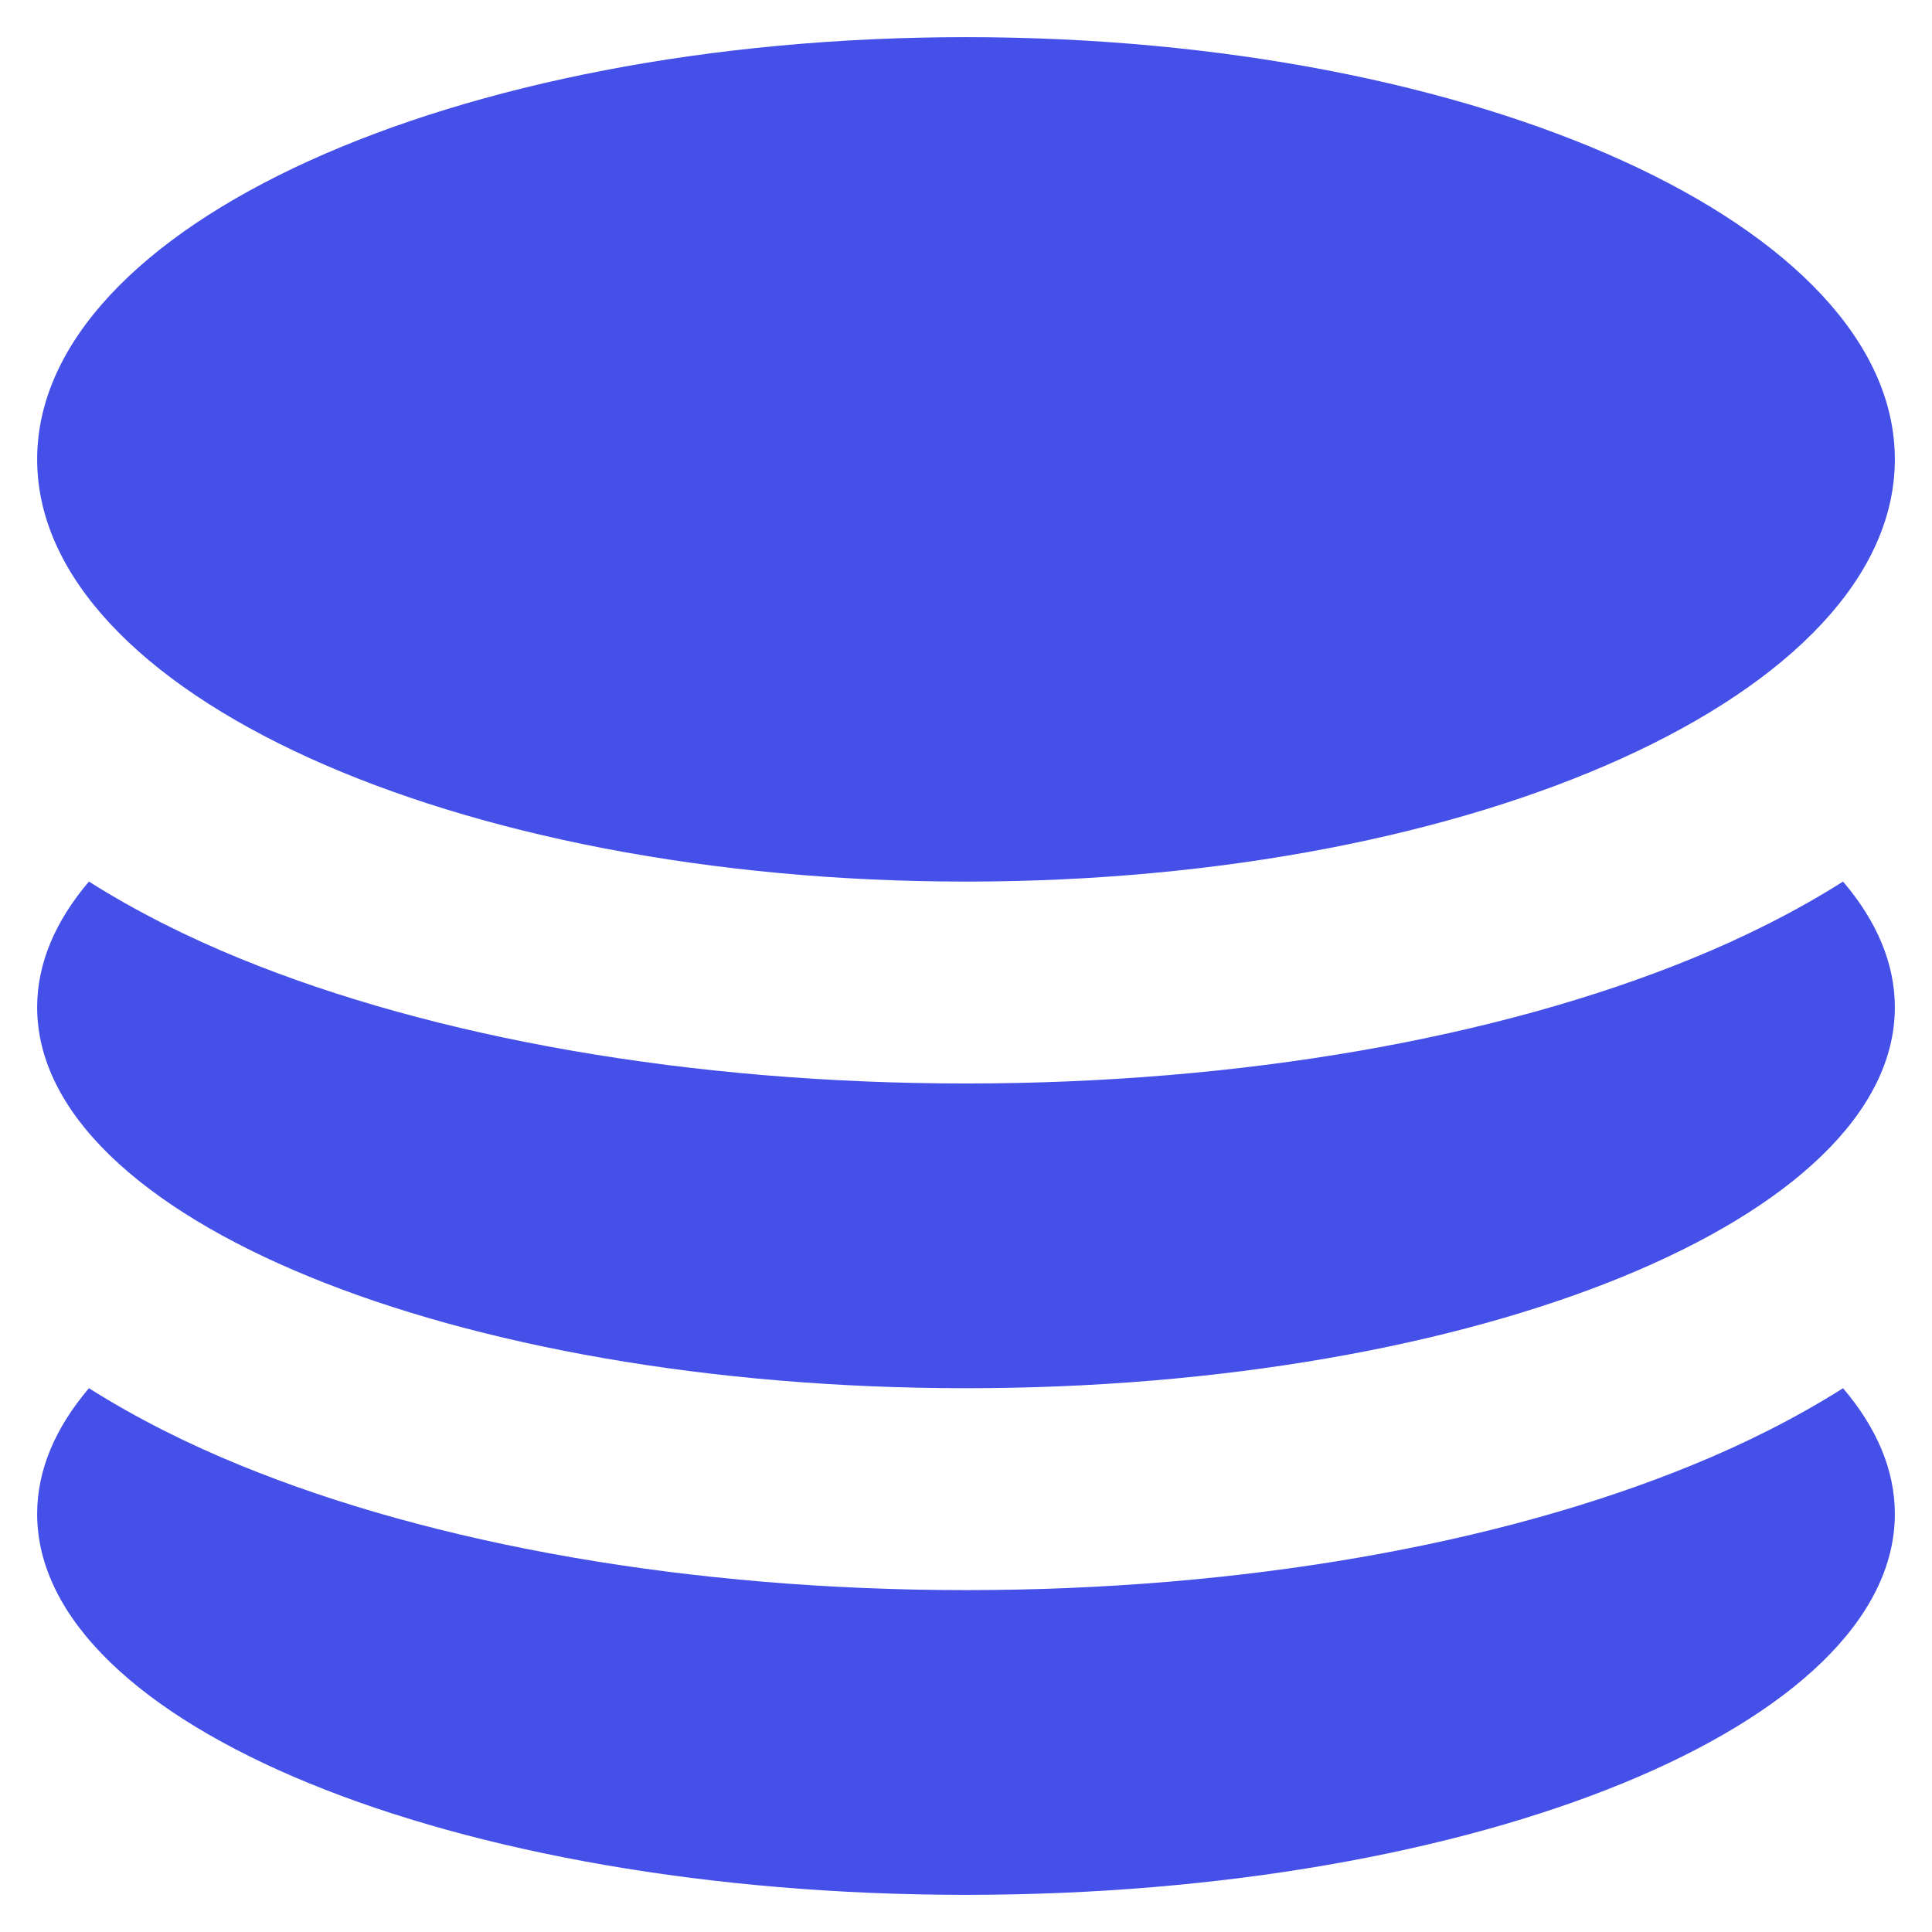 <svg width="100%" height="100%" viewBox="0 0 26 26" fill="none" xmlns="http://www.w3.org/2000/svg">
<path d="M13 21.399C16.7 21.399 20.16 20.789 22.779 19.714C23.461 19.435 24.156 19.091 24.803 18.682C25.254 19.212 25.5 19.781 25.5 20.374C25.5 23.205 19.904 25.5 13 25.5C6.096 25.5 0.5 23.205 0.5 20.374C0.5 19.781 0.746 19.212 1.197 18.682C1.844 19.091 2.539 19.435 3.221 19.714C5.841 20.789 9.3 21.399 13 21.399Z" fill="#4450E7"/>
<path d="M13 14.581C16.7 14.581 20.16 13.97 22.779 12.896C23.461 12.617 24.156 12.273 24.803 11.864C25.254 12.393 25.5 12.963 25.5 13.556C25.5 16.387 19.904 18.682 13 18.682C6.096 18.682 0.5 16.387 0.5 13.556C0.5 12.963 0.746 12.393 1.197 11.864C1.844 12.273 2.539 12.617 3.221 12.896C5.841 13.97 9.3 14.581 13 14.581Z" fill="#4450E7"/>
<path d="M25.5 6.182C25.5 9.32 19.904 11.864 13 11.864C6.096 11.864 0.5 9.32 0.5 6.182C0.5 3.044 6.096 0.5 13 0.5C19.904 0.5 25.5 3.044 25.5 6.182Z" fill="#4450E7"/>
</svg>
